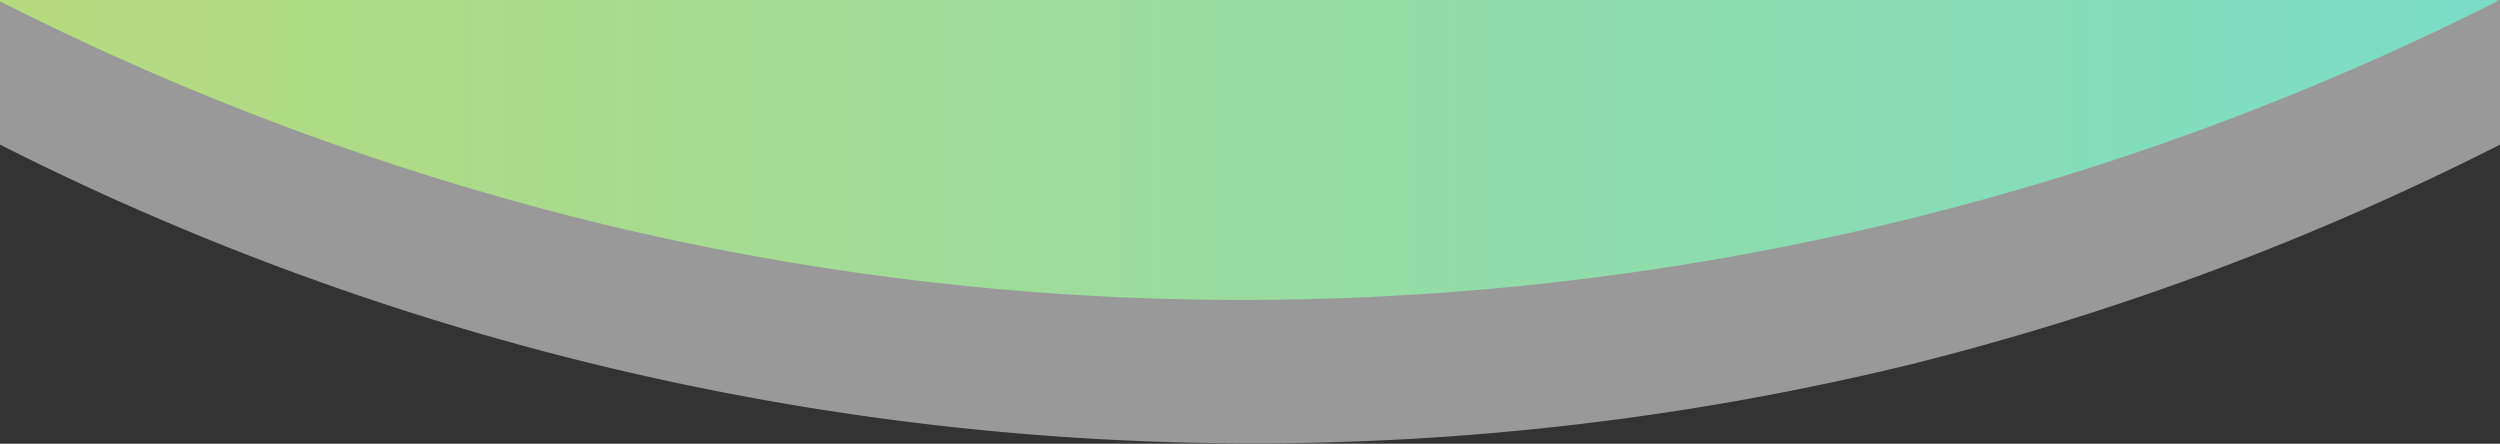 <svg xmlns="http://www.w3.org/2000/svg" width="140" height="24.849" viewBox="0 0 140 24.849"><rect x="0" y="0" width="140" height="24.849" fill="#333333" stroke="none"/><defs><linearGradient id="a" y1=".5" x2="1" y2=".5" gradientUnits="objectBoundingBox"><stop offset="0" stop-color="#b7db7c"/><stop offset="1" stop-color="#7addc7"/></linearGradient></defs><path d="M140 8.1V0H0v8.1a155.523 155.523 0 00107.06 12.29A157.025 157.025 0 00140 8.1z" fill="#fff" opacity=".5"/><path d="M-198.95 213.4a156.392 156.392 0 01-32.9-12.27v-.071H-92v.071a156.155 156.155 0 01-70.247 16.725 152.747 152.747 0 01-36.703-4.455z" transform="translate(231.85 -201.059)" fill="url(#a)"/></svg>